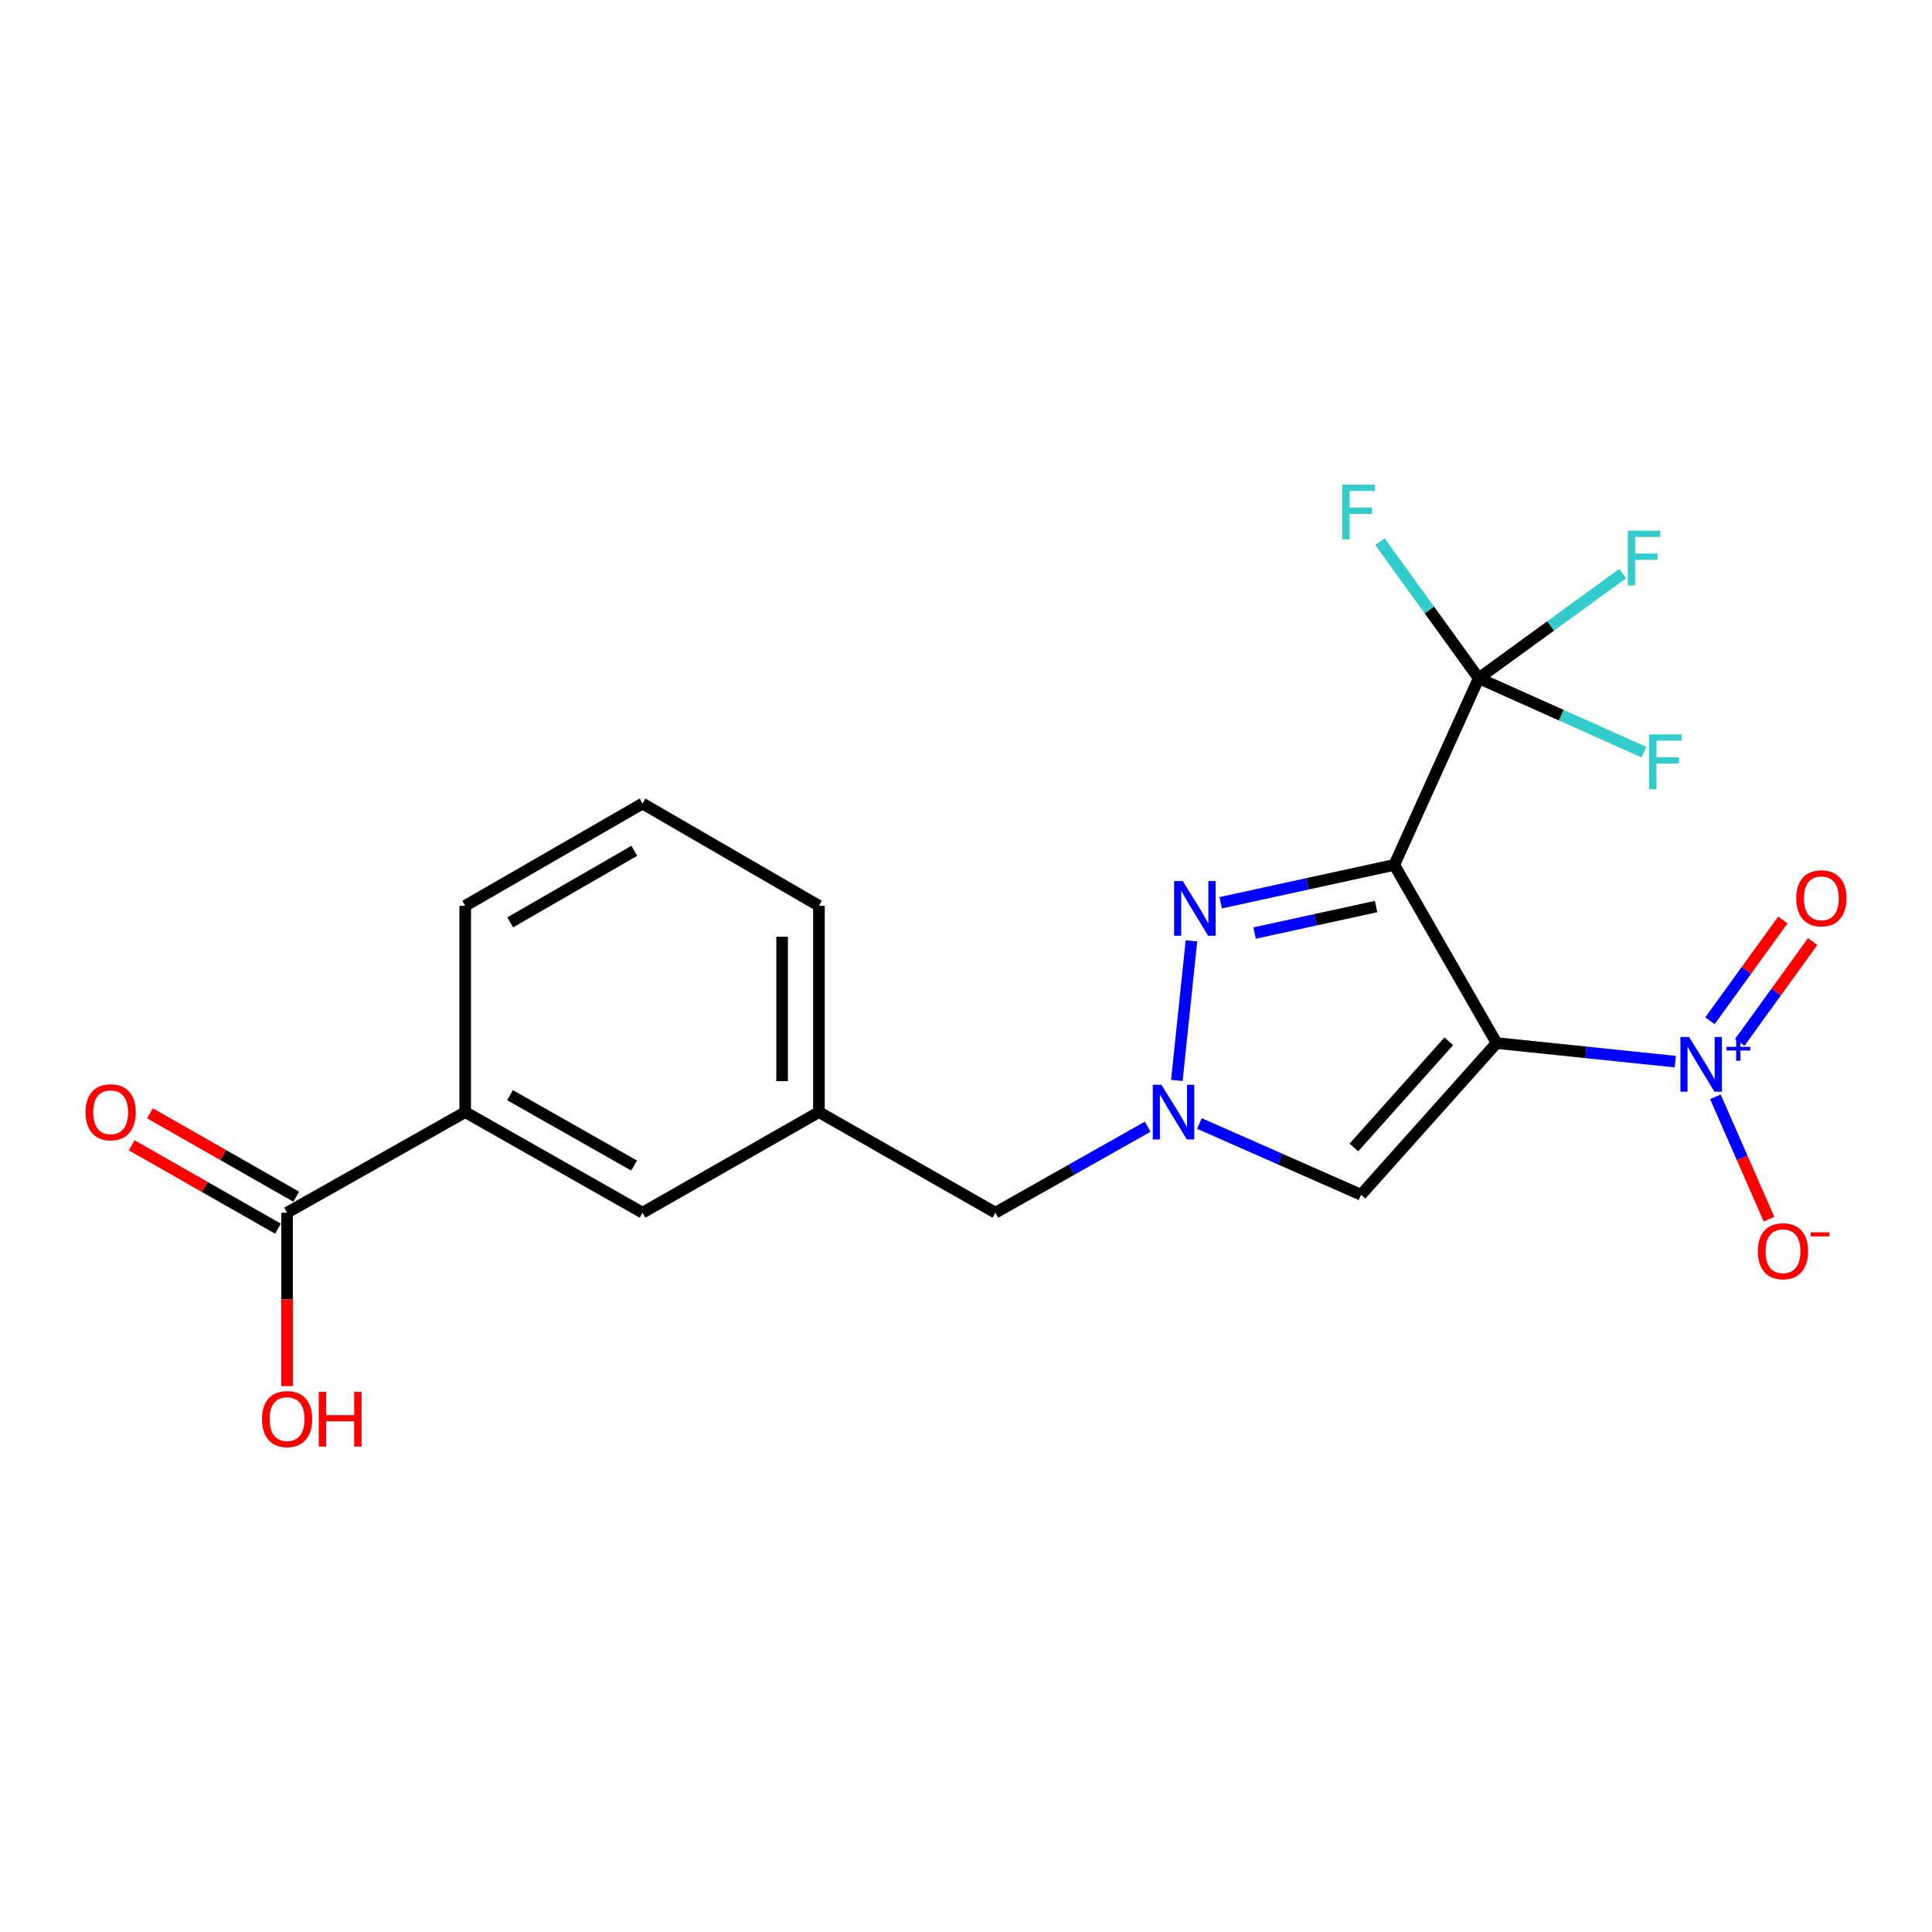 <?xml version='1.0' encoding='iso-8859-1'?>
<svg version='1.1' baseProfile='full'
              xmlns='http://www.w3.org/2000/svg'
                      xmlns:rdkit='http://www.rdkit.org/xml'
                      xmlns:xlink='http://www.w3.org/1999/xlink'
                  xml:space='preserve'
width='1000px' height='1000px' viewBox='0 0 1000 1000'>
<!-- END OF HEADER -->
<rect style='opacity:1.0;fill:#FFFFFF;stroke:none' width='1000' height='1000' x='0' y='0'> </rect>
<path class='bond-0' d='M 774.632,539.887 L 721.68,447.665' style='fill:none;fill-rule:evenodd;stroke:#000000;stroke-width:6px;stroke-linecap:butt;stroke-linejoin:miter;stroke-opacity:1' />
<path class='bond-1' d='M 774.632,539.887 L 820.879,544.697' style='fill:none;fill-rule:evenodd;stroke:#000000;stroke-width:6px;stroke-linecap:butt;stroke-linejoin:miter;stroke-opacity:1' />
<path class='bond-1' d='M 820.879,544.697 L 867.125,549.507' style='fill:none;fill-rule:evenodd;stroke:#0000FF;stroke-width:6px;stroke-linecap:butt;stroke-linejoin:miter;stroke-opacity:1' />
<path class='bond-4' d='M 774.632,539.887 L 704.47,618.404' style='fill:none;fill-rule:evenodd;stroke:#000000;stroke-width:6px;stroke-linecap:butt;stroke-linejoin:miter;stroke-opacity:1' />
<path class='bond-4' d='M 749.893,538.962 L 700.78,593.925' style='fill:none;fill-rule:evenodd;stroke:#000000;stroke-width:6px;stroke-linecap:butt;stroke-linejoin:miter;stroke-opacity:1' />
<path class='bond-2' d='M 721.68,447.665 L 676.758,457.463' style='fill:none;fill-rule:evenodd;stroke:#000000;stroke-width:6px;stroke-linecap:butt;stroke-linejoin:miter;stroke-opacity:1' />
<path class='bond-2' d='M 676.758,457.463 L 631.836,467.261' style='fill:none;fill-rule:evenodd;stroke:#0000FF;stroke-width:6px;stroke-linecap:butt;stroke-linejoin:miter;stroke-opacity:1' />
<path class='bond-2' d='M 712.266,469.229 L 680.82,476.088' style='fill:none;fill-rule:evenodd;stroke:#000000;stroke-width:6px;stroke-linecap:butt;stroke-linejoin:miter;stroke-opacity:1' />
<path class='bond-2' d='M 680.82,476.088 L 649.375,482.947' style='fill:none;fill-rule:evenodd;stroke:#0000FF;stroke-width:6px;stroke-linecap:butt;stroke-linejoin:miter;stroke-opacity:1' />
<path class='bond-5' d='M 721.68,447.665 L 765.376,351.048' style='fill:none;fill-rule:evenodd;stroke:#000000;stroke-width:6px;stroke-linecap:butt;stroke-linejoin:miter;stroke-opacity:1' />
<path class='bond-8' d='M 887.886,567.699 L 901.762,599.374' style='fill:none;fill-rule:evenodd;stroke:#0000FF;stroke-width:6px;stroke-linecap:butt;stroke-linejoin:miter;stroke-opacity:1' />
<path class='bond-8' d='M 901.762,599.374 L 915.639,631.05' style='fill:none;fill-rule:evenodd;stroke:#FF0000;stroke-width:6px;stroke-linecap:butt;stroke-linejoin:miter;stroke-opacity:1' />
<path class='bond-9' d='M 900.517,539.523 L 919.38,513.437' style='fill:none;fill-rule:evenodd;stroke:#0000FF;stroke-width:6px;stroke-linecap:butt;stroke-linejoin:miter;stroke-opacity:1' />
<path class='bond-9' d='M 919.38,513.437 L 938.244,487.35' style='fill:none;fill-rule:evenodd;stroke:#FF0000;stroke-width:6px;stroke-linecap:butt;stroke-linejoin:miter;stroke-opacity:1' />
<path class='bond-9' d='M 885.069,528.353 L 903.933,502.266' style='fill:none;fill-rule:evenodd;stroke:#0000FF;stroke-width:6px;stroke-linecap:butt;stroke-linejoin:miter;stroke-opacity:1' />
<path class='bond-9' d='M 903.933,502.266 L 922.797,476.18' style='fill:none;fill-rule:evenodd;stroke:#FF0000;stroke-width:6px;stroke-linecap:butt;stroke-linejoin:miter;stroke-opacity:1' />
<path class='bond-21' d='M 616.695,486.99 L 609.134,559.231' style='fill:none;fill-rule:evenodd;stroke:#0000FF;stroke-width:6px;stroke-linecap:butt;stroke-linejoin:miter;stroke-opacity:1' />
<path class='bond-3' d='M 620.811,581.523 L 662.641,599.963' style='fill:none;fill-rule:evenodd;stroke:#0000FF;stroke-width:6px;stroke-linecap:butt;stroke-linejoin:miter;stroke-opacity:1' />
<path class='bond-3' d='M 662.641,599.963 L 704.47,618.404' style='fill:none;fill-rule:evenodd;stroke:#000000;stroke-width:6px;stroke-linecap:butt;stroke-linejoin:miter;stroke-opacity:1' />
<path class='bond-10' d='M 594.032,583.178 L 554.625,605.43' style='fill:none;fill-rule:evenodd;stroke:#0000FF;stroke-width:6px;stroke-linecap:butt;stroke-linejoin:miter;stroke-opacity:1' />
<path class='bond-10' d='M 554.625,605.43 L 515.219,627.682' style='fill:none;fill-rule:evenodd;stroke:#000000;stroke-width:6px;stroke-linecap:butt;stroke-linejoin:miter;stroke-opacity:1' />
<path class='bond-14' d='M 765.376,351.048 L 802.635,323.965' style='fill:none;fill-rule:evenodd;stroke:#000000;stroke-width:6px;stroke-linecap:butt;stroke-linejoin:miter;stroke-opacity:1' />
<path class='bond-14' d='M 802.635,323.965 L 839.893,296.882' style='fill:none;fill-rule:evenodd;stroke:#33CCCC;stroke-width:6px;stroke-linecap:butt;stroke-linejoin:miter;stroke-opacity:1' />
<path class='bond-15' d='M 765.376,351.048 L 808.152,370.192' style='fill:none;fill-rule:evenodd;stroke:#000000;stroke-width:6px;stroke-linecap:butt;stroke-linejoin:miter;stroke-opacity:1' />
<path class='bond-15' d='M 808.152,370.192 L 850.927,389.336' style='fill:none;fill-rule:evenodd;stroke:#33CCCC;stroke-width:6px;stroke-linecap:butt;stroke-linejoin:miter;stroke-opacity:1' />
<path class='bond-16' d='M 765.376,351.048 L 739.814,315.693' style='fill:none;fill-rule:evenodd;stroke:#000000;stroke-width:6px;stroke-linecap:butt;stroke-linejoin:miter;stroke-opacity:1' />
<path class='bond-16' d='M 739.814,315.693 L 714.252,280.338' style='fill:none;fill-rule:evenodd;stroke:#33CCCC;stroke-width:6px;stroke-linecap:butt;stroke-linejoin:miter;stroke-opacity:1' />
<path class='bond-6' d='M 148.597,627.682 L 240.798,575.619' style='fill:none;fill-rule:evenodd;stroke:#000000;stroke-width:6px;stroke-linecap:butt;stroke-linejoin:miter;stroke-opacity:1' />
<path class='bond-12' d='M 153.317,619.401 L 115.465,597.824' style='fill:none;fill-rule:evenodd;stroke:#000000;stroke-width:6px;stroke-linecap:butt;stroke-linejoin:miter;stroke-opacity:1' />
<path class='bond-12' d='M 115.465,597.824 L 77.613,576.247' style='fill:none;fill-rule:evenodd;stroke:#FF0000;stroke-width:6px;stroke-linecap:butt;stroke-linejoin:miter;stroke-opacity:1' />
<path class='bond-12' d='M 143.877,635.962 L 106.025,614.385' style='fill:none;fill-rule:evenodd;stroke:#000000;stroke-width:6px;stroke-linecap:butt;stroke-linejoin:miter;stroke-opacity:1' />
<path class='bond-12' d='M 106.025,614.385 L 68.173,592.808' style='fill:none;fill-rule:evenodd;stroke:#FF0000;stroke-width:6px;stroke-linecap:butt;stroke-linejoin:miter;stroke-opacity:1' />
<path class='bond-17' d='M 148.597,627.682 L 148.597,672.563' style='fill:none;fill-rule:evenodd;stroke:#000000;stroke-width:6px;stroke-linecap:butt;stroke-linejoin:miter;stroke-opacity:1' />
<path class='bond-17' d='M 148.597,672.563 L 148.597,717.445' style='fill:none;fill-rule:evenodd;stroke:#FF0000;stroke-width:6px;stroke-linecap:butt;stroke-linejoin:miter;stroke-opacity:1' />
<path class='bond-7' d='M 240.798,575.619 L 332.575,627.682' style='fill:none;fill-rule:evenodd;stroke:#000000;stroke-width:6px;stroke-linecap:butt;stroke-linejoin:miter;stroke-opacity:1' />
<path class='bond-7' d='M 263.97,566.847 L 328.214,603.291' style='fill:none;fill-rule:evenodd;stroke:#000000;stroke-width:6px;stroke-linecap:butt;stroke-linejoin:miter;stroke-opacity:1' />
<path class='bond-22' d='M 240.798,575.619 L 240.798,468.846' style='fill:none;fill-rule:evenodd;stroke:#000000;stroke-width:6px;stroke-linecap:butt;stroke-linejoin:miter;stroke-opacity:1' />
<path class='bond-13' d='M 515.219,627.682 L 423.886,575.619' style='fill:none;fill-rule:evenodd;stroke:#000000;stroke-width:6px;stroke-linecap:butt;stroke-linejoin:miter;stroke-opacity:1' />
<path class='bond-11' d='M 332.575,627.682 L 423.886,575.619' style='fill:none;fill-rule:evenodd;stroke:#000000;stroke-width:6px;stroke-linecap:butt;stroke-linejoin:miter;stroke-opacity:1' />
<path class='bond-20' d='M 423.886,575.619 L 423.886,468.846' style='fill:none;fill-rule:evenodd;stroke:#000000;stroke-width:6px;stroke-linecap:butt;stroke-linejoin:miter;stroke-opacity:1' />
<path class='bond-20' d='M 404.823,559.603 L 404.823,484.862' style='fill:none;fill-rule:evenodd;stroke:#000000;stroke-width:6px;stroke-linecap:butt;stroke-linejoin:miter;stroke-opacity:1' />
<path class='bond-18' d='M 240.798,468.846 L 332.575,415.914' style='fill:none;fill-rule:evenodd;stroke:#000000;stroke-width:6px;stroke-linecap:butt;stroke-linejoin:miter;stroke-opacity:1' />
<path class='bond-18' d='M 264.088,477.419 L 328.332,440.367' style='fill:none;fill-rule:evenodd;stroke:#000000;stroke-width:6px;stroke-linecap:butt;stroke-linejoin:miter;stroke-opacity:1' />
<path class='bond-19' d='M 332.575,415.914 L 423.886,468.846' style='fill:none;fill-rule:evenodd;stroke:#000000;stroke-width:6px;stroke-linecap:butt;stroke-linejoin:miter;stroke-opacity:1' />
<path  class='atom-2' d='M 874.267 536.741
L 883.547 551.741
Q 884.467 553.221, 885.947 555.901
Q 887.427 558.581, 887.507 558.741
L 887.507 536.741
L 891.267 536.741
L 891.267 565.061
L 887.387 565.061
L 877.427 548.661
Q 876.267 546.741, 875.027 544.541
Q 873.827 542.341, 873.467 541.661
L 873.467 565.061
L 869.787 565.061
L 869.787 536.741
L 874.267 536.741
' fill='#0000FF'/>
<path  class='atom-2' d='M 893.643 541.845
L 898.632 541.845
L 898.632 536.592
L 900.85 536.592
L 900.85 541.845
L 905.971 541.845
L 905.971 543.746
L 900.85 543.746
L 900.85 549.026
L 898.632 549.026
L 898.632 543.746
L 893.643 543.746
L 893.643 541.845
' fill='#0000FF'/>
<path  class='atom-3' d='M 612.195 456.02
L 621.475 471.02
Q 622.395 472.5, 623.875 475.18
Q 625.355 477.86, 625.435 478.02
L 625.435 456.02
L 629.195 456.02
L 629.195 484.34
L 625.315 484.34
L 615.355 467.94
Q 614.195 466.02, 612.955 463.82
Q 611.755 461.62, 611.395 460.94
L 611.395 484.34
L 607.715 484.34
L 607.715 456.02
L 612.195 456.02
' fill='#0000FF'/>
<path  class='atom-4' d='M 601.159 561.459
L 610.439 576.459
Q 611.359 577.939, 612.839 580.619
Q 614.319 583.299, 614.399 583.459
L 614.399 561.459
L 618.159 561.459
L 618.159 589.779
L 614.279 589.779
L 604.319 573.379
Q 603.159 571.459, 601.919 569.259
Q 600.719 567.059, 600.359 566.379
L 600.359 589.779
L 596.679 589.779
L 596.679 561.459
L 601.159 561.459
' fill='#0000FF'/>
<path  class='atom-9' d='M 909.867 647.629
Q 909.867 640.829, 913.227 637.029
Q 916.587 633.229, 922.867 633.229
Q 929.147 633.229, 932.507 637.029
Q 935.867 640.829, 935.867 647.629
Q 935.867 654.509, 932.467 658.429
Q 929.067 662.309, 922.867 662.309
Q 916.627 662.309, 913.227 658.429
Q 909.867 654.549, 909.867 647.629
M 922.867 659.109
Q 927.187 659.109, 929.507 656.229
Q 931.867 653.309, 931.867 647.629
Q 931.867 642.069, 929.507 639.269
Q 927.187 636.429, 922.867 636.429
Q 918.547 636.429, 916.187 639.229
Q 913.867 642.029, 913.867 647.629
Q 913.867 653.349, 916.187 656.229
Q 918.547 659.109, 922.867 659.109
' fill='#FF0000'/>
<path  class='atom-9' d='M 937.187 637.852
L 946.876 637.852
L 946.876 639.964
L 937.187 639.964
L 937.187 637.852
' fill='#FF0000'/>
<path  class='atom-10' d='M 929.735 464.954
Q 929.735 458.154, 933.095 454.354
Q 936.455 450.554, 942.735 450.554
Q 949.015 450.554, 952.375 454.354
Q 955.735 458.154, 955.735 464.954
Q 955.735 471.834, 952.335 475.754
Q 948.935 479.634, 942.735 479.634
Q 936.495 479.634, 933.095 475.754
Q 929.735 471.874, 929.735 464.954
M 942.735 476.434
Q 947.055 476.434, 949.375 473.554
Q 951.735 470.634, 951.735 464.954
Q 951.735 459.394, 949.375 456.594
Q 947.055 453.754, 942.735 453.754
Q 938.415 453.754, 936.055 456.554
Q 933.735 459.354, 933.735 464.954
Q 933.735 470.674, 936.055 473.554
Q 938.415 476.434, 942.735 476.434
' fill='#FF0000'/>
<path  class='atom-13' d='M 44.265 575.699
Q 44.265 568.899, 47.625 565.099
Q 50.985 561.299, 57.265 561.299
Q 63.545 561.299, 66.905 565.099
Q 70.265 568.899, 70.265 575.699
Q 70.265 582.579, 66.865 586.499
Q 63.465 590.379, 57.265 590.379
Q 51.025 590.379, 47.625 586.499
Q 44.265 582.619, 44.265 575.699
M 57.265 587.179
Q 61.585 587.179, 63.905 584.299
Q 66.265 581.379, 66.265 575.699
Q 66.265 570.139, 63.905 567.339
Q 61.585 564.499, 57.265 564.499
Q 52.945 564.499, 50.585 567.299
Q 48.265 570.099, 48.265 575.699
Q 48.265 581.419, 50.585 584.299
Q 52.945 587.179, 57.265 587.179
' fill='#FF0000'/>
<path  class='atom-15' d='M 842.538 274.679
L 859.378 274.679
L 859.378 277.919
L 846.338 277.919
L 846.338 286.519
L 857.938 286.519
L 857.938 289.799
L 846.338 289.799
L 846.338 302.999
L 842.538 302.999
L 842.538 274.679
' fill='#33CCCC'/>
<path  class='atom-16' d='M 853.573 380.129
L 870.413 380.129
L 870.413 383.369
L 857.373 383.369
L 857.373 391.969
L 868.973 391.969
L 868.973 395.249
L 857.373 395.249
L 857.373 408.449
L 853.573 408.449
L 853.573 380.129
' fill='#33CCCC'/>
<path  class='atom-17' d='M 694.758 250.861
L 711.598 250.861
L 711.598 254.101
L 698.558 254.101
L 698.558 262.701
L 710.158 262.701
L 710.158 265.981
L 698.558 265.981
L 698.558 279.181
L 694.758 279.181
L 694.758 250.861
' fill='#33CCCC'/>
<path  class='atom-18' d='M 135.597 734.514
Q 135.597 727.714, 138.957 723.914
Q 142.317 720.114, 148.597 720.114
Q 154.877 720.114, 158.237 723.914
Q 161.597 727.714, 161.597 734.514
Q 161.597 741.394, 158.197 745.314
Q 154.797 749.194, 148.597 749.194
Q 142.357 749.194, 138.957 745.314
Q 135.597 741.434, 135.597 734.514
M 148.597 745.994
Q 152.917 745.994, 155.237 743.114
Q 157.597 740.194, 157.597 734.514
Q 157.597 728.954, 155.237 726.154
Q 152.917 723.314, 148.597 723.314
Q 144.277 723.314, 141.917 726.114
Q 139.597 728.914, 139.597 734.514
Q 139.597 740.234, 141.917 743.114
Q 144.277 745.994, 148.597 745.994
' fill='#FF0000'/>
<path  class='atom-18' d='M 164.997 720.434
L 168.837 720.434
L 168.837 732.474
L 183.317 732.474
L 183.317 720.434
L 187.157 720.434
L 187.157 748.754
L 183.317 748.754
L 183.317 735.674
L 168.837 735.674
L 168.837 748.754
L 164.997 748.754
L 164.997 720.434
' fill='#FF0000'/>
</svg>
